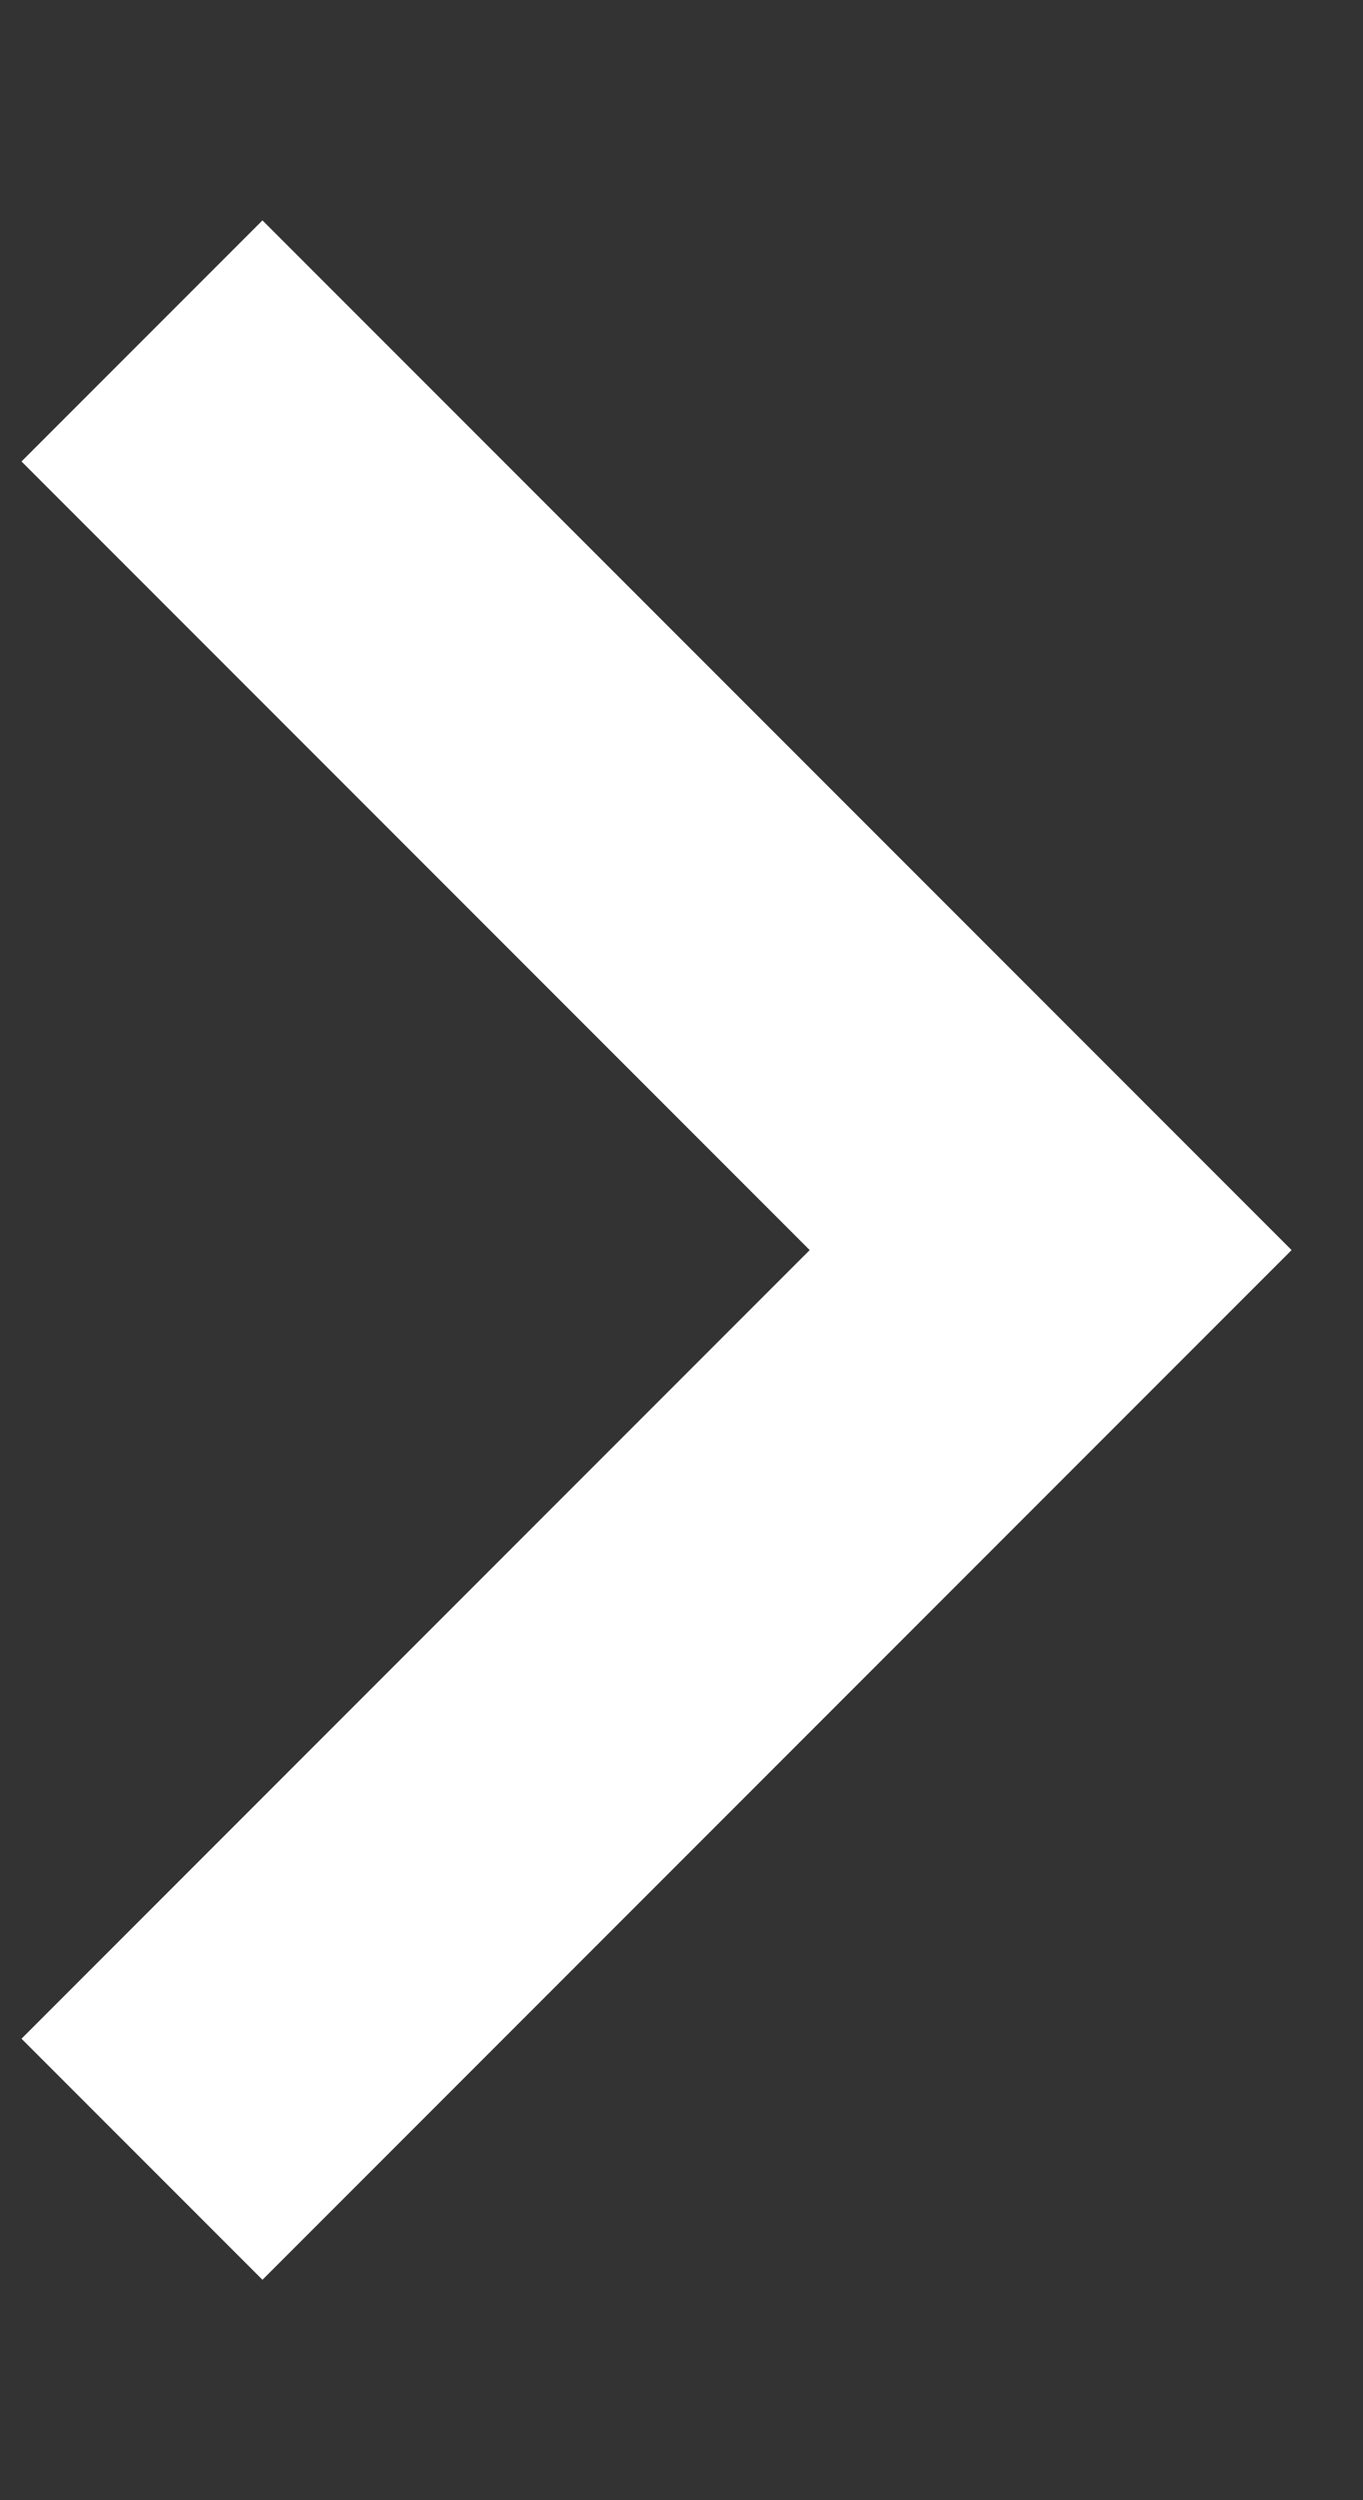 <svg width="6" height="11" viewBox="0 0 6 11" fill="none" xmlns="http://www.w3.org/2000/svg">
<rect x="0" y="0" width="6" height="11" fill="#333333" stroke="none"/>
<path d="M0.625 1.5L4.625 5.5L0.625 9.5" stroke="white" stroke-width="1.5"/>
</svg>

